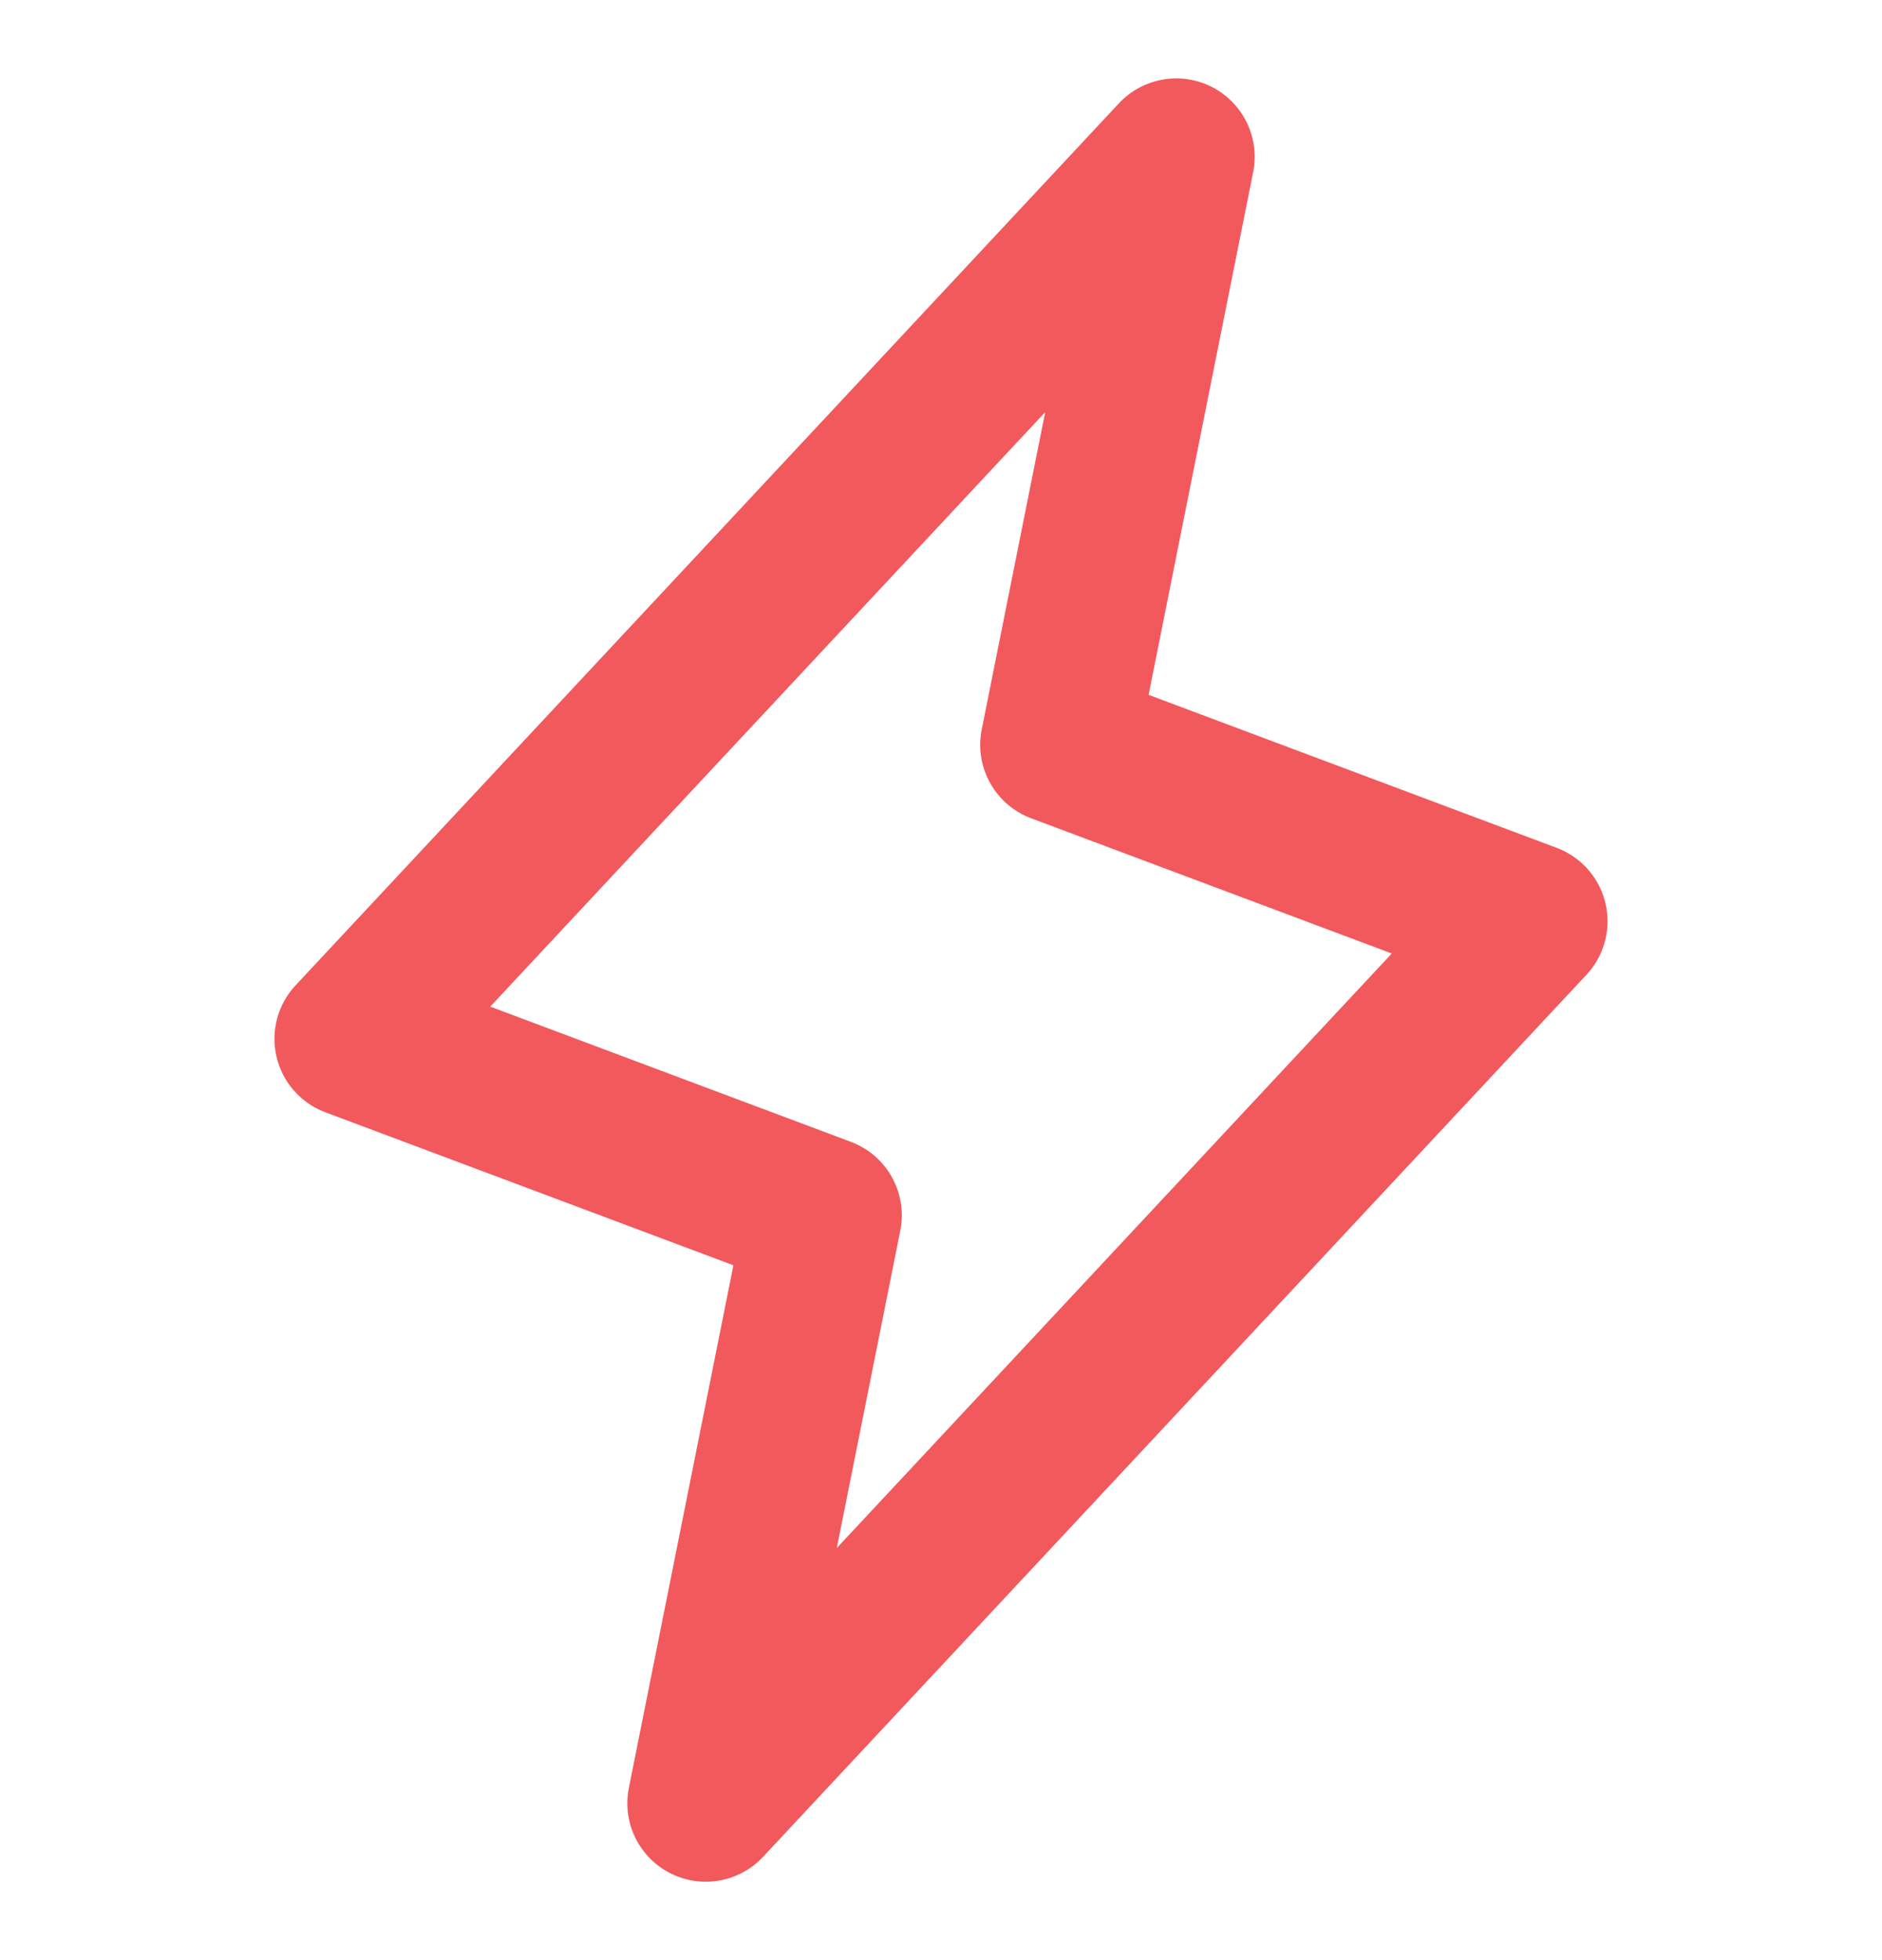 <svg width="24" height="25" viewBox="0 0 24 25" fill="none" xmlns="http://www.w3.org/2000/svg">
<path d="M15 2L13.5 9.5L19.5 11.75L9 23L10.5 15.5L4.5 13.25L15 2Z" stroke="#F1595D" stroke-width="2" stroke-linecap="round" stroke-linejoin="round"/>
</svg>
